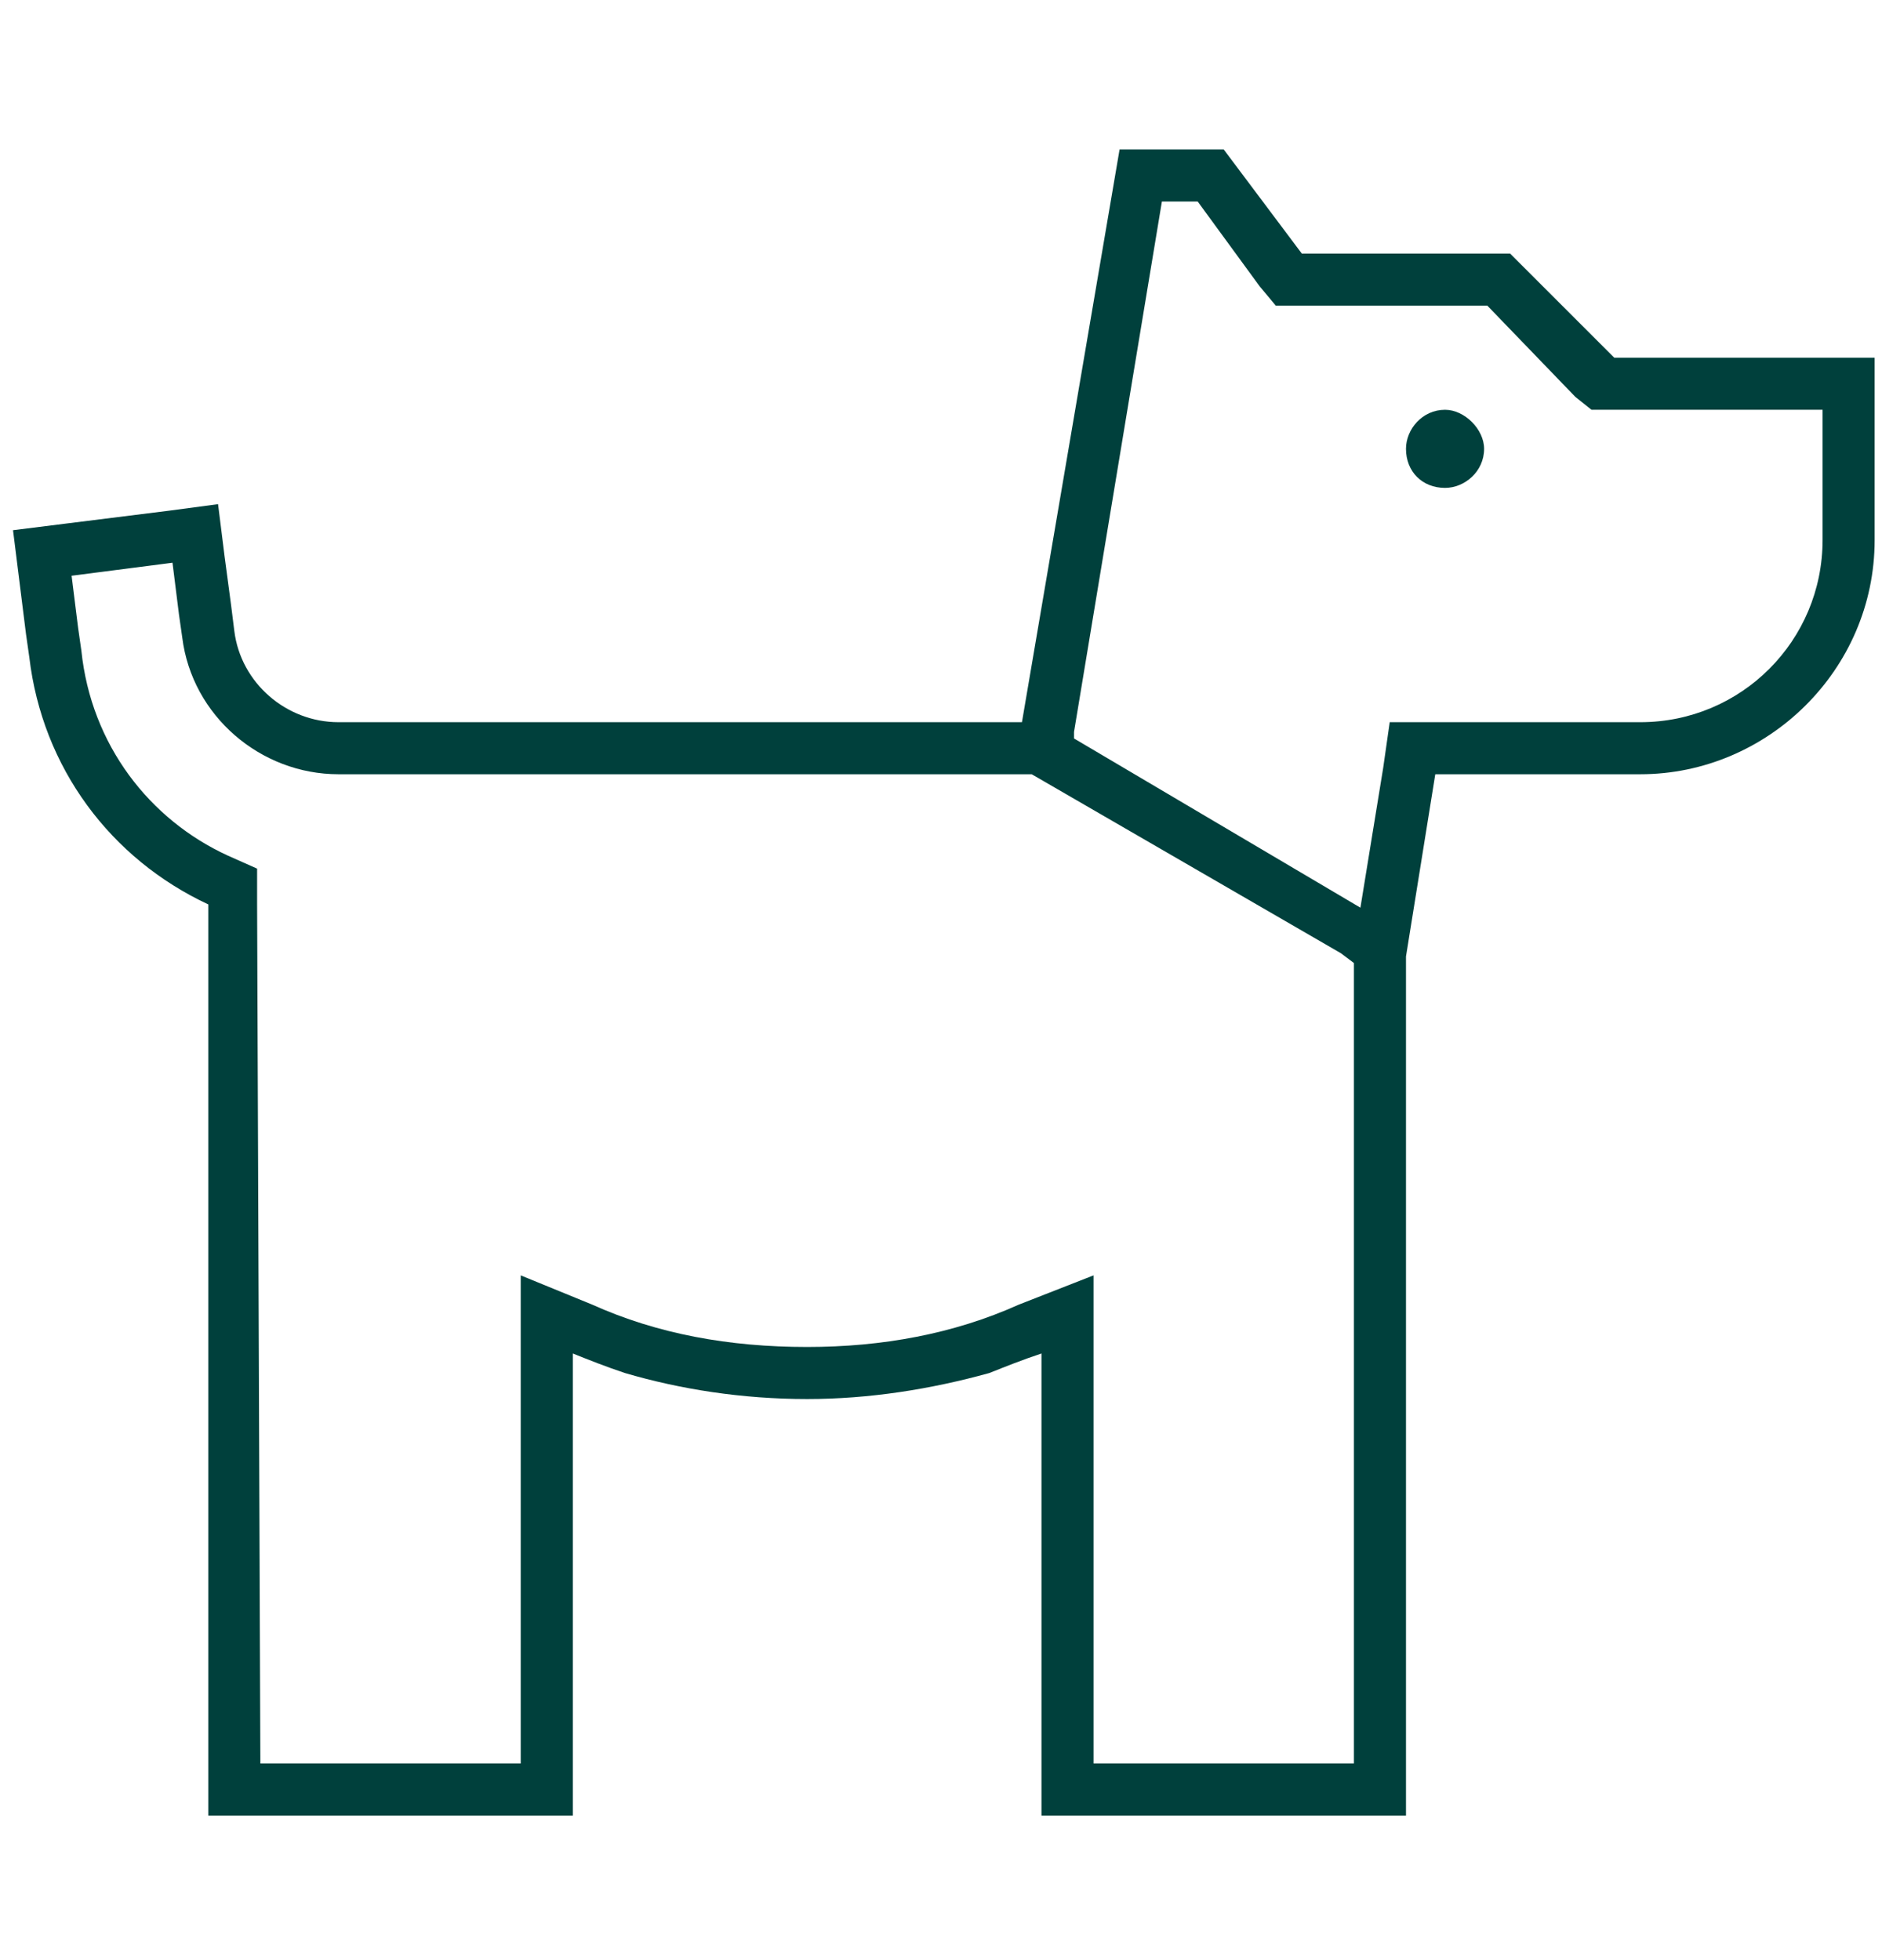 <svg width="96" height="100" viewBox="0 0 96 100" fill="none" xmlns="http://www.w3.org/2000/svg">
<path d="M55.781 65.066V69.051V89.969H69.062V49.129L68.398 48.631L52.627 39.5H52.129H30.547H29.219H25.234H17.266C13.281 39.5 9.795 36.512 9.297 32.527L9.131 31.365L8.799 28.709L3.652 29.373L3.984 32.029L4.15 33.191C4.648 38.006 7.637 41.824 11.621 43.65L13.115 44.315V46.141L13.281 89.969H26.562V69.051V65.066L30.215 66.561C33.535 68.055 37.188 68.719 41.172 68.719C44.99 68.719 48.643 68.055 51.963 66.561L55.781 65.066ZM70.557 39.168L70.889 36.844H73.213H77.031H83.672C88.818 36.844 92.969 32.693 92.969 27.547V20.906H82.344H81.182L80.352 20.242L75.869 15.594H66.406H65.078L64.248 14.598L61.094 10.281H59.268L54.785 37.342V37.674L69.394 46.307L70.557 39.168ZM0.996 29.705L0.664 27.049L3.32 26.717L8.633 26.053L11.123 25.721L11.455 28.377L11.787 30.867L11.953 32.195C12.285 34.852 14.609 36.844 17.266 36.844H25.234H29.219H30.547H52.129L57.109 7.625H62.422L66.406 12.938H77.031L82.344 18.25H92.969H95.625V20.906V27.547C95.625 34.188 90.147 39.5 83.672 39.5H77.031H73.213L71.719 48.797V89.969V92.625H69.062H55.781H53.125V89.969V71.873V69.051C52.129 69.383 51.299 69.715 50.469 70.047C47.48 70.877 44.326 71.375 41.172 71.375C37.852 71.375 34.697 70.877 31.875 70.047C30.879 69.715 30.049 69.383 29.219 69.051V71.873V89.969V92.625H26.562H13.281H10.625V89.969V46.141C5.645 43.816 2.158 39.168 1.494 33.523L1.328 32.361L0.996 29.705ZM73.711 20.906C74.707 20.906 75.703 21.902 75.703 22.898C75.703 24.061 74.707 24.891 73.711 24.891C72.549 24.891 71.719 24.061 71.719 22.898C71.719 21.902 72.549 20.906 73.711 20.906Z" fill="#00403C"/>
</svg>
